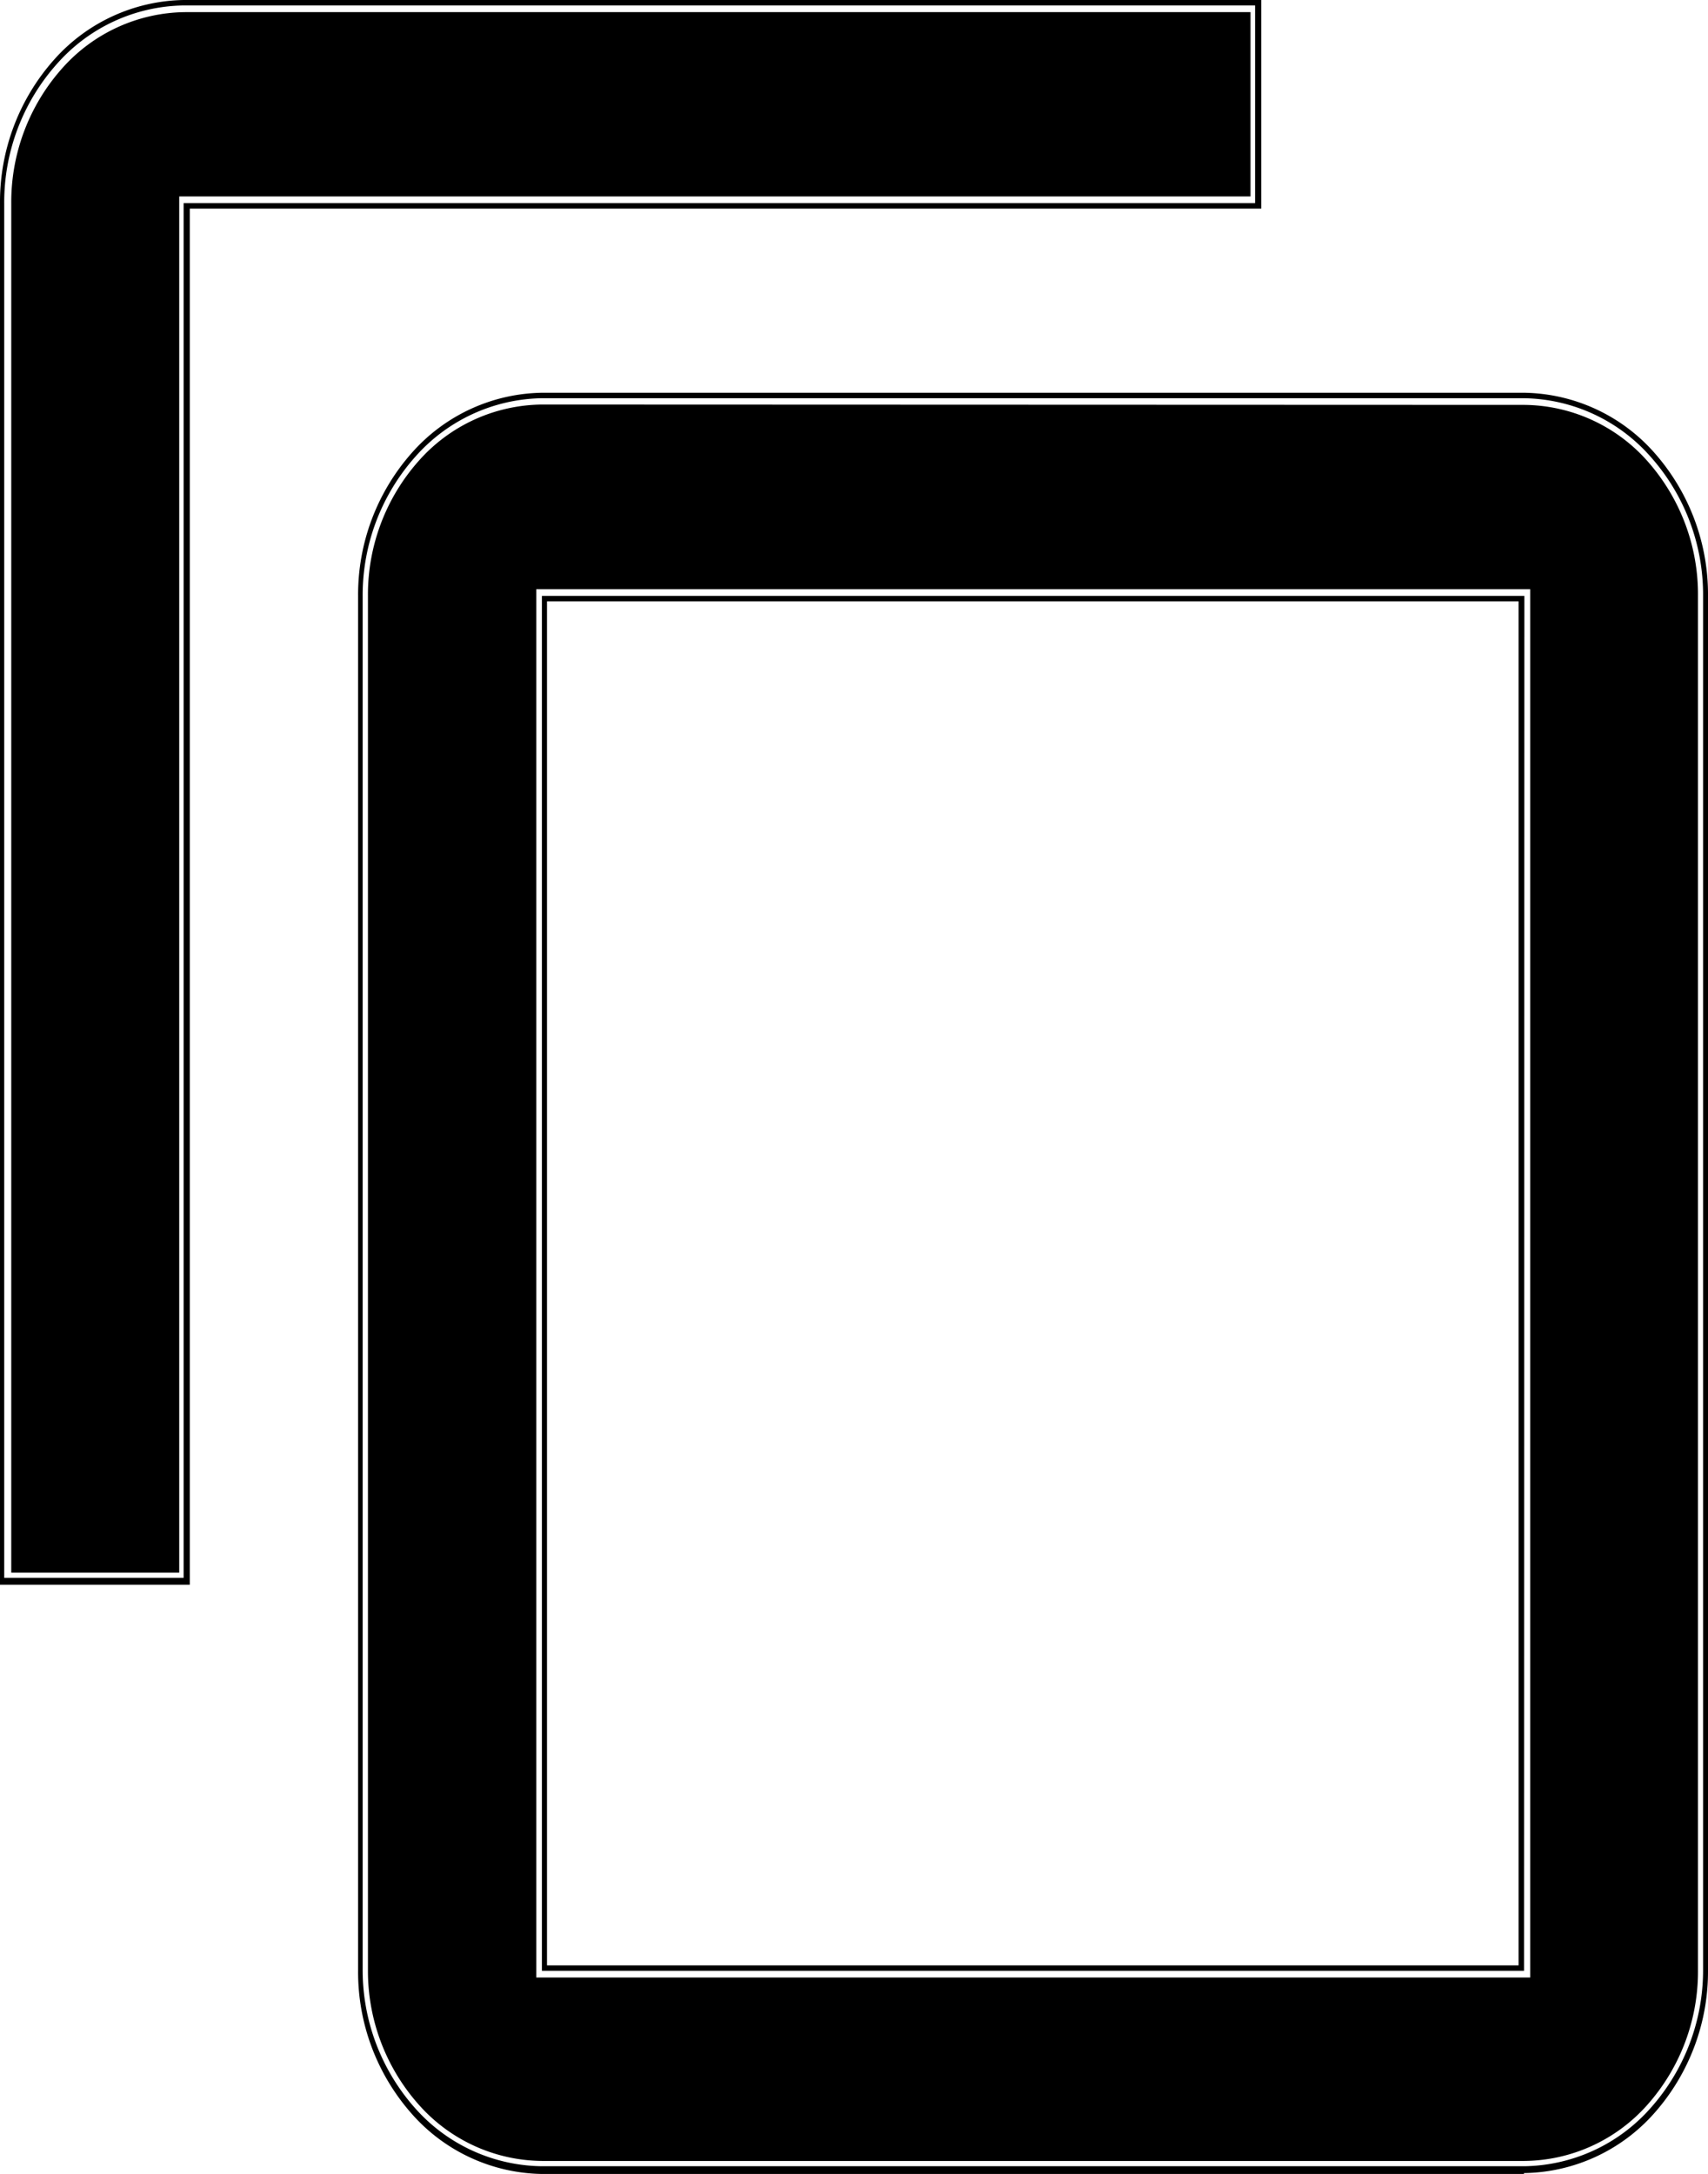 <svg xmlns="http://www.w3.org/2000/svg" width="9.711" height="12.36" viewBox="0 0 9.711 12.36">
    <path d="M7.139.031H1.044a.979.979 0 0 0-.72.332 1.182 1.182 0 0 0-.3.793v7.815h1.02V1.155h6.092V.031zM1.082 9.01H0V1.155A1.216 1.216 0 0 1 .306.341 1.007 1.007 0 0 1 1.044 0h6.127v1.186H1.079V9.01zM.065 8.941h.954V1.117H7.11V.069H1.053a.947.947 0 0 0-.7.32 1.144 1.144 0 0 0-.289.766v7.786zm8.6-6.677H3.081a.981.981 0 0 0-.719.332 1.184 1.184 0 0 0-.3.792V11.2a1.181 1.181 0 0 0 .3.788.978.978 0 0 0 .718.328h5.587a.976.976 0 0 0 .716-.329 1.178 1.178 0 0 0 .3-.788V3.388a1.18 1.18 0 0 0-.3-.793.977.977 0 0 0-.72-.331zm0 8.941H3.081V3.388h5.586zm0 1.155H3.081a1.007 1.007 0 0 1-.739-.341 1.217 1.217 0 0 1-.306-.814V3.388a1.216 1.216 0 0 1 .306-.814 1.007 1.007 0 0 1 .739-.341h5.586a1.007 1.007 0 0 1 .739.341 1.216 1.216 0 0 1 .305.814V11.2a1.215 1.215 0 0 1-.306.815 1.007 1.007 0 0 1-.741.34zM3.081 2.3a.947.947 0 0 0-.7.32 1.144 1.144 0 0 0-.289.766V11.2a1.144 1.144 0 0 0 .289.766.947.947 0 0 0 .7.32h5.586a.946.946 0 0 0 .7-.32 1.142 1.142 0 0 0 .287-.766V3.388a1.142 1.142 0 0 0-.287-.766.946.946 0 0 0-.7-.32zM8.7 11.243H3.049V3.35H8.7zm-5.586-.069h5.52V3.419H3.11v7.755z" style="fill:#000000;fill-rule:evenodd"/>
</svg>
